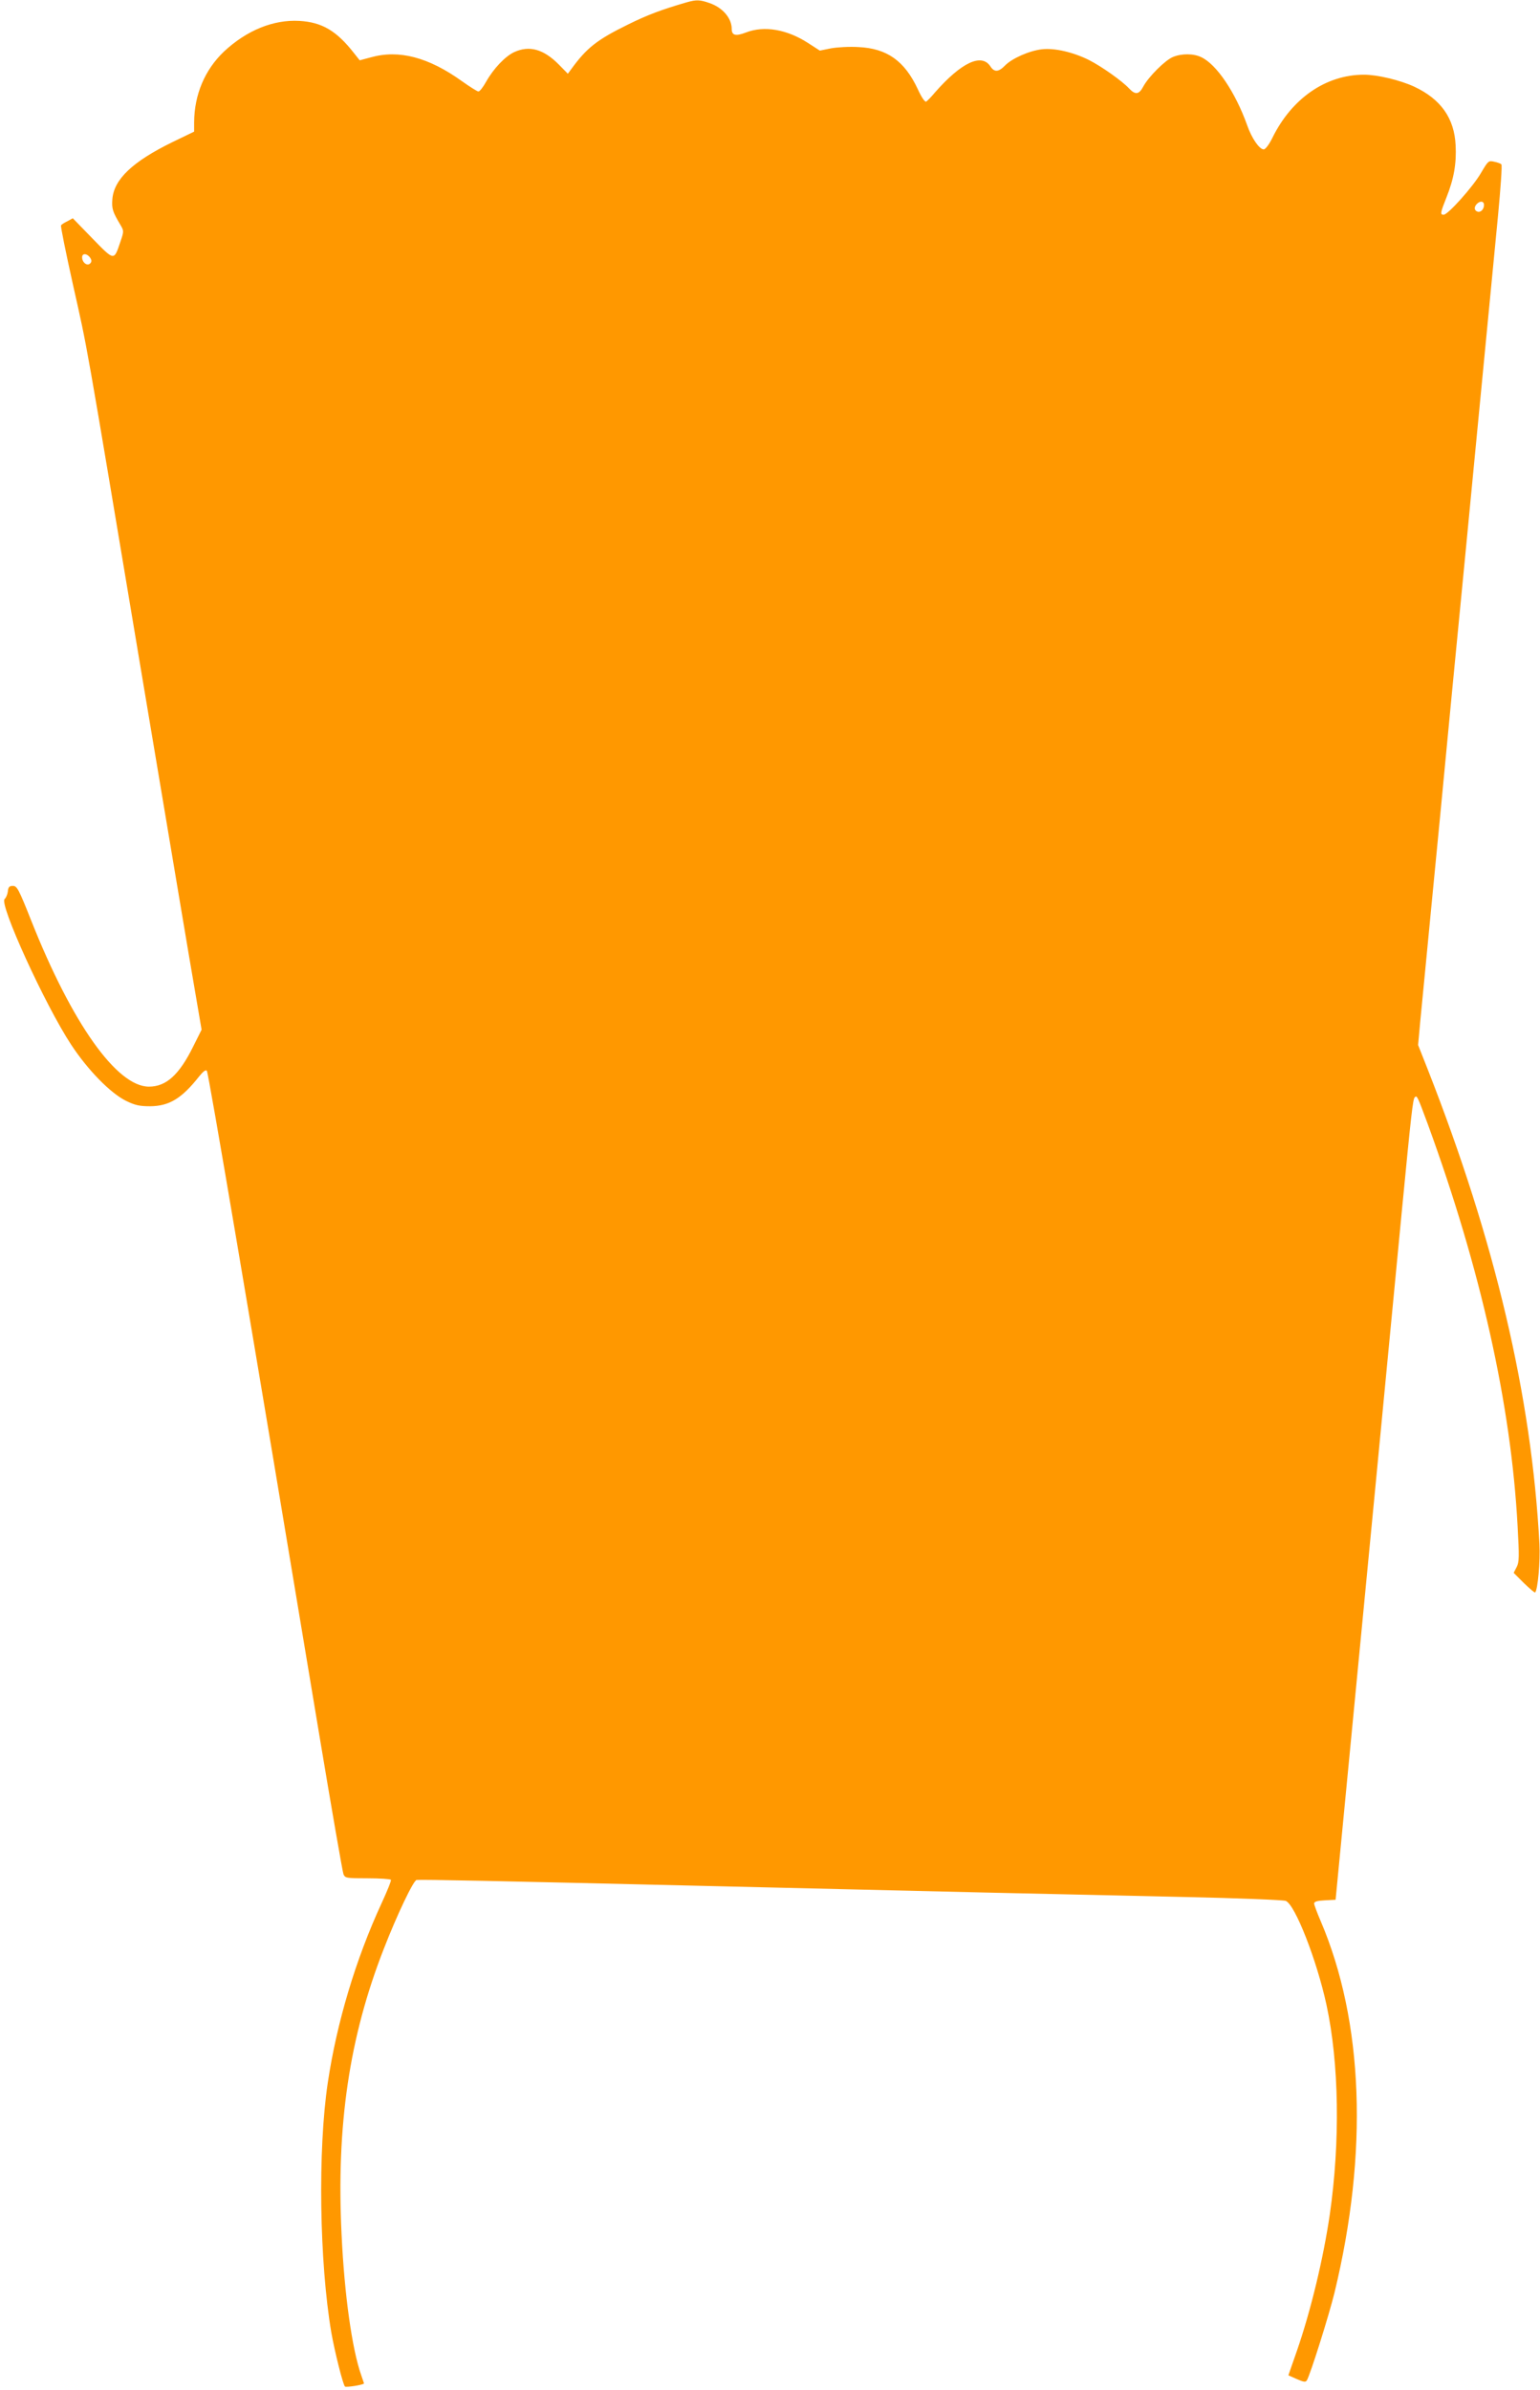 <?xml version="1.0" standalone="no"?>
<!DOCTYPE svg PUBLIC "-//W3C//DTD SVG 20010904//EN"
 "http://www.w3.org/TR/2001/REC-SVG-20010904/DTD/svg10.dtd">
<svg version="1.0" xmlns="http://www.w3.org/2000/svg"
 width="825pt" height="1280pt" viewBox="0 0 825 1280"
 preserveAspectRatio="xMidYMid meet">
<g transform="translate(0,1280) scale(0.1,-0.1)"
fill="#ff9800" stroke="none">
<path d="M3680 12788 c-134 -39 -210 -67 -315 -119 -167 -82 -222 -125 -306
-241 l-17 -23 -48 49 c-82 83 -158 104 -239 67 -48 -22 -111 -88 -151 -159
-16 -29 -34 -52 -41 -52 -6 0 -46 25 -88 55 -180 129 -338 170 -488 128 l-60
-16 -31 39 c-93 119 -171 165 -292 172 -140 8 -283 -51 -404 -164 -103 -98
-159 -231 -160 -379 l0 -50 -118 -57 c-212 -104 -311 -198 -320 -304 -4 -52 1
-68 44 -140 18 -31 18 -33 -1 -89 -35 -103 -31 -104 -150 18 l-105 108 -29
-16 c-17 -8 -32 -18 -34 -22 -3 -5 26 -147 64 -318 82 -367 56 -220 368 -2085
138 -822 266 -1587 286 -1700 l35 -205 -45 -90 c-75 -152 -145 -215 -237 -215
-172 0 -412 338 -631 890 -67 169 -76 185 -98 185 -19 0 -25 -6 -27 -30 -2
-16 -10 -34 -17 -40 -32 -24 216 -567 356 -780 90 -137 211 -260 294 -301 49
-24 73 -29 130 -29 102 1 169 42 262 160 21 26 35 37 41 30 9 -9 237 -1358
603 -3560 66 -396 124 -730 129 -743 9 -21 15 -22 129 -22 66 0 122 -4 125 -8
3 -5 -20 -61 -50 -126 -139 -301 -240 -640 -288 -961 -54 -361 -45 -961 19
-1338 18 -102 62 -278 73 -289 6 -6 102 9 102 17 0 1 -7 21 -15 44 -49 139
-90 431 -105 751 -29 586 41 1059 226 1532 70 180 159 368 176 369 30 3 410
-5 1508 -31 1119 -27 2123 -50 2600 -60 289 -6 535 -16 548 -21 50 -20 166
-317 218 -556 68 -314 74 -733 18 -1123 -35 -239 -103 -520 -177 -733 l-45
-129 45 -20 c37 -16 47 -18 54 -7 18 29 119 350 148 469 182 751 156 1453 -74
1991 -19 44 -35 87 -35 94 0 10 17 15 57 17 l58 3 27 280 c114 1177 278 2887
328 3410 50 518 59 598 69 608 12 12 14 7 70 -144 284 -778 446 -1502 481
-2152 9 -165 9 -193 -5 -220 l-16 -31 55 -55 c31 -30 58 -53 60 -50 14 14 28
166 23 259 -42 793 -238 1625 -599 2544 l-51 129 11 121 c7 67 34 355 62 641
28 286 64 660 80 830 16 171 48 497 70 725 22 228 54 555 70 725 32 334 93
967 135 1399 14 148 23 272 18 276 -4 4 -22 11 -39 14 -30 7 -32 4 -70 -60
-42 -73 -177 -224 -200 -224 -20 0 -18 10 15 93 40 100 54 182 49 279 -7 145
-79 247 -222 314 -76 35 -197 64 -269 64 -203 0 -386 -126 -490 -337 -18 -37
-38 -63 -47 -63 -23 0 -64 58 -89 130 -63 176 -164 326 -246 364 -41 20 -105
20 -151 1 -42 -17 -131 -106 -159 -158 -23 -44 -43 -46 -76 -11 -38 41 -149
119 -216 153 -85 42 -184 65 -252 57 -68 -8 -160 -49 -197 -87 -34 -35 -57
-37 -78 -5 -47 73 -156 22 -298 -140 -19 -23 -40 -44 -46 -48 -7 -4 -25 22
-45 66 -71 152 -165 219 -319 226 -49 3 -115 -1 -147 -7 l-59 -12 -62 40
c-114 74 -236 95 -334 57 -55 -21 -76 -16 -76 19 0 58 -49 115 -120 139 -51
18 -70 18 -120 4z m4270 -1086 c0 -24 -19 -42 -36 -35 -17 6 -18 25 -2 41 18
18 38 15 38 -6z m-7466 -284 c8 -13 7 -21 -1 -29 -16 -16 -43 5 -43 33 0 24
28 21 44 -4z"/>
</g>
</svg>
